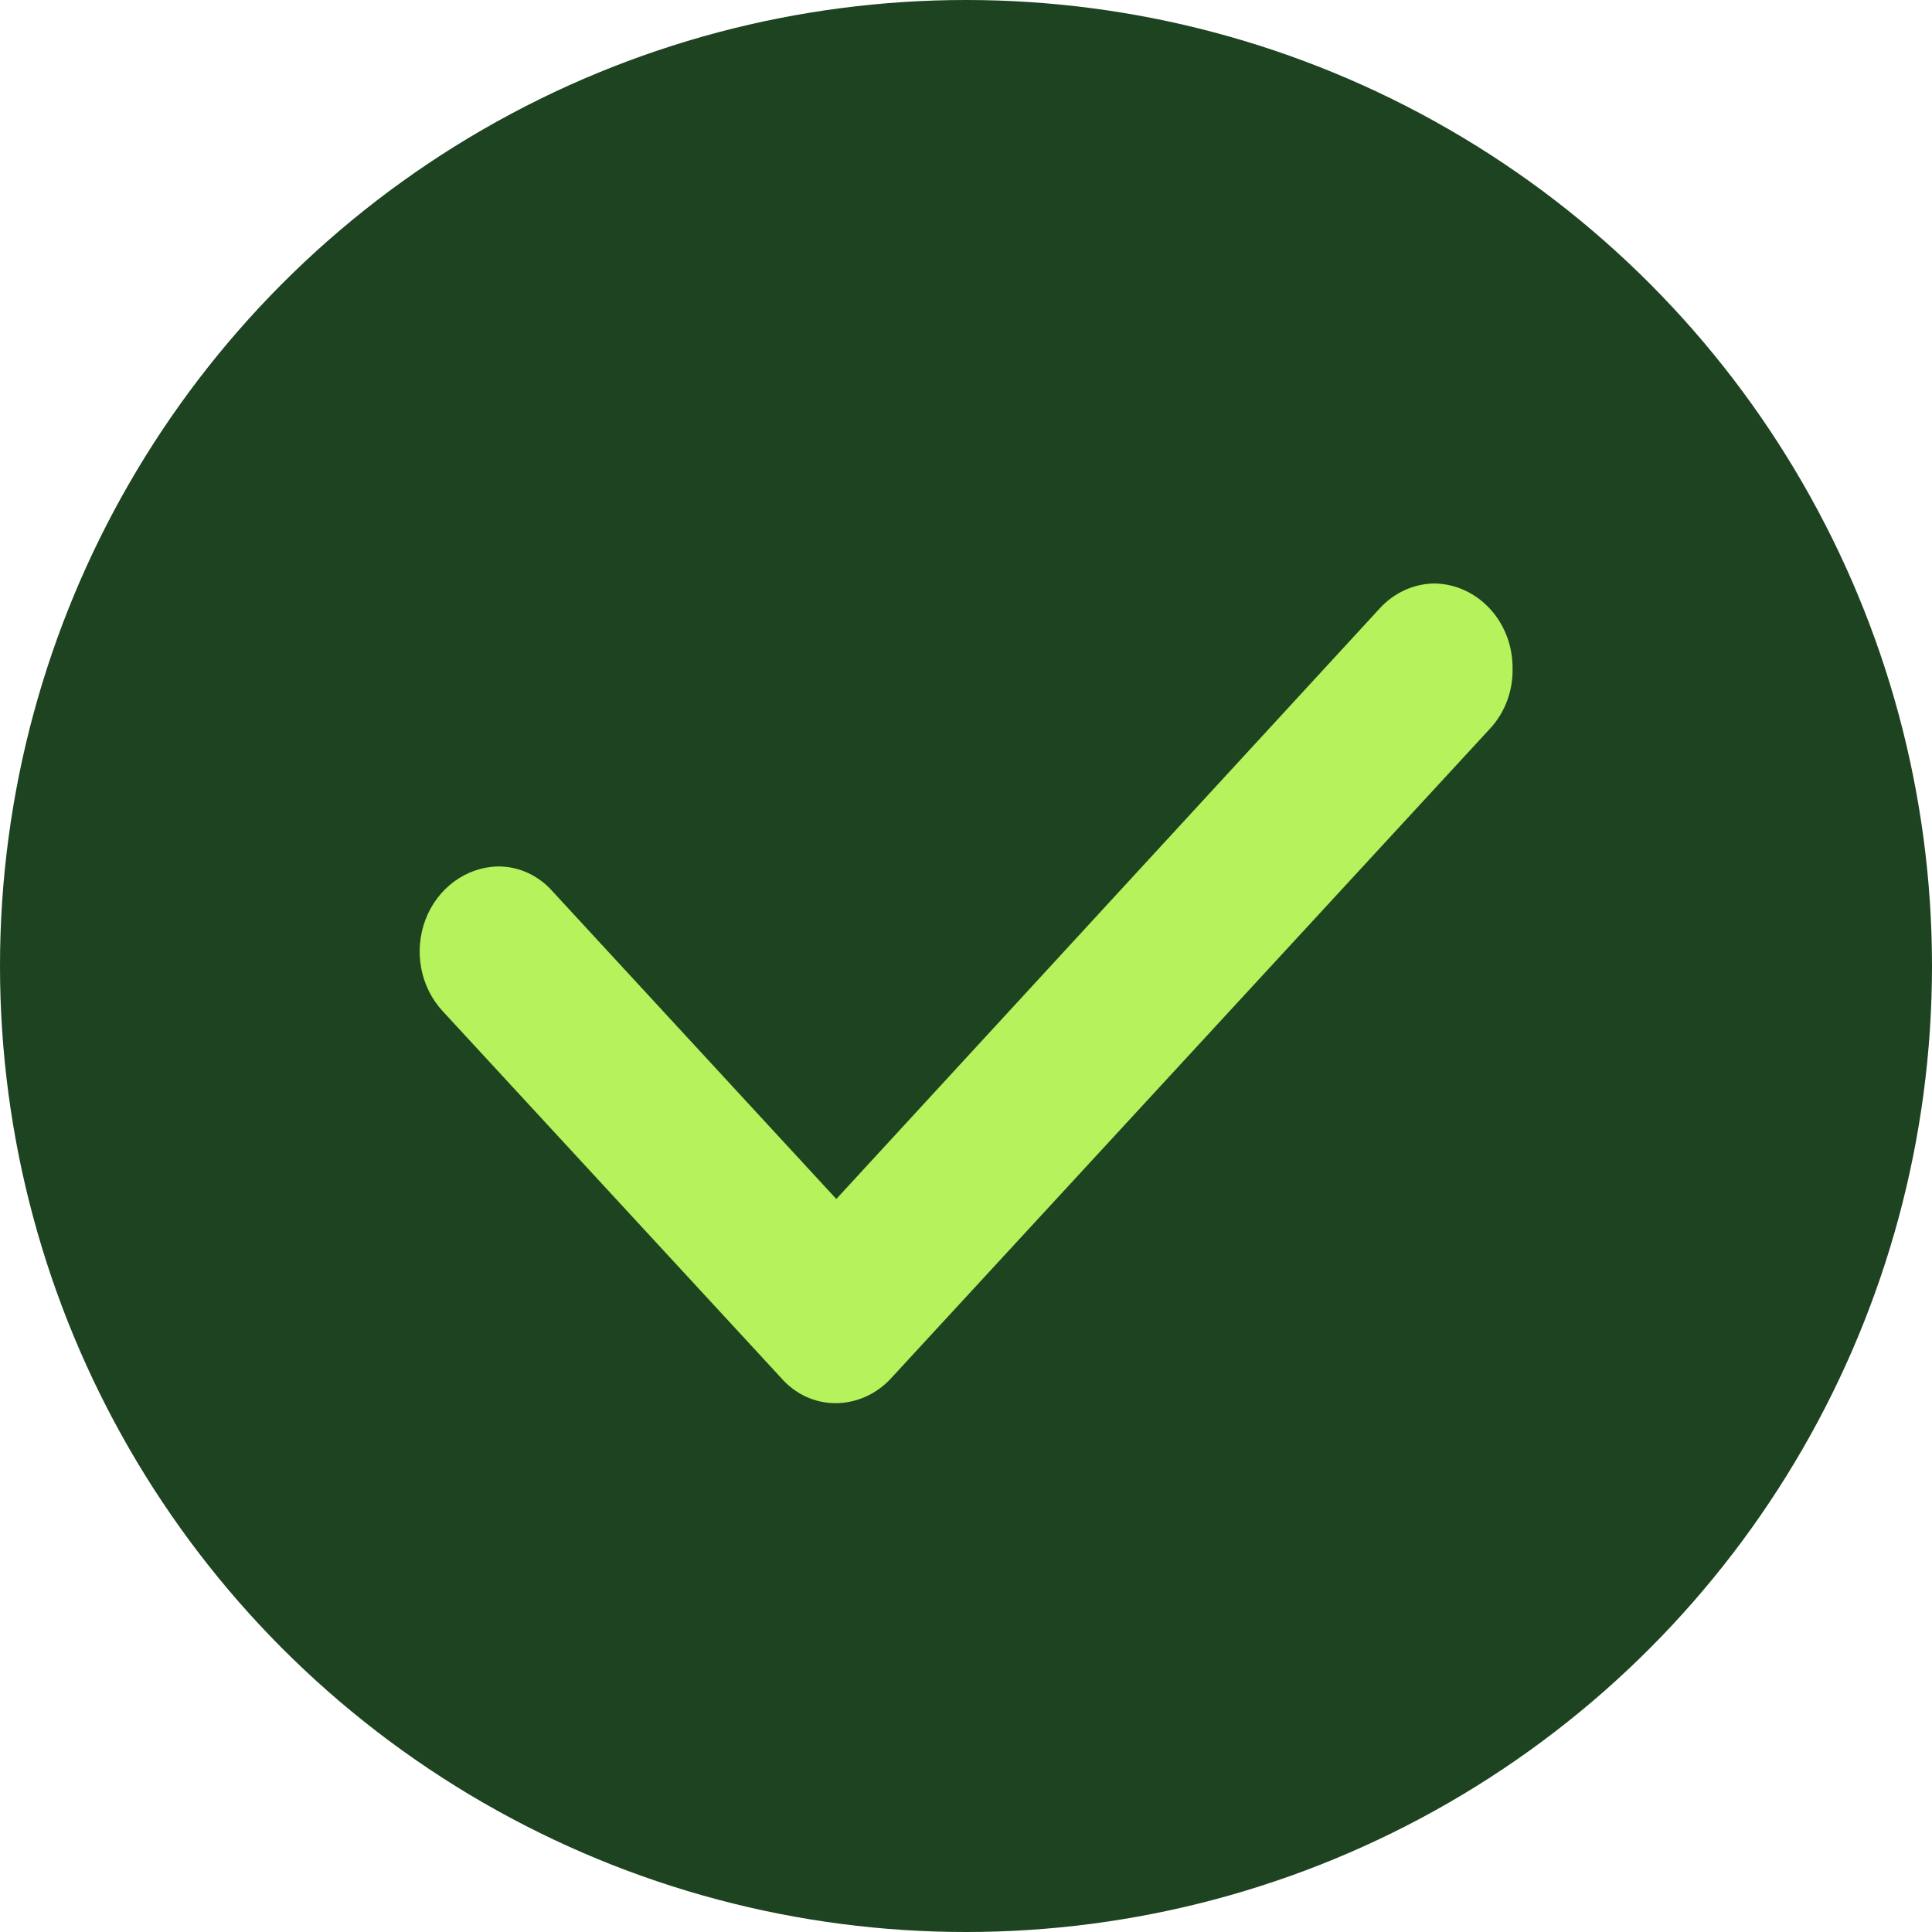<svg width="32" height="32" viewBox="0 0 32 32" fill="none" xmlns="http://www.w3.org/2000/svg">
<circle cx="16" cy="16" r="16" fill="#1D4321"/>
<path fill-rule="evenodd" clip-rule="evenodd" d="M24.69 12.057L14.765 22.822C14.526 23.086 14.197 23.237 13.851 23.241C13.505 23.245 13.172 23.093 12.937 22.822L7.329 16.745C6.96 16.344 6.85 15.749 7.048 15.23C7.246 14.71 7.716 14.365 8.243 14.351C8.59 14.347 8.922 14.499 9.158 14.77L13.852 19.859L22.847 10.083C23.087 9.818 23.416 9.667 23.761 9.664C24.482 9.677 25.058 10.304 25.053 11.07C25.061 11.437 24.93 11.793 24.69 12.057V12.057Z" fill="#B5F25B"/>
</svg>
